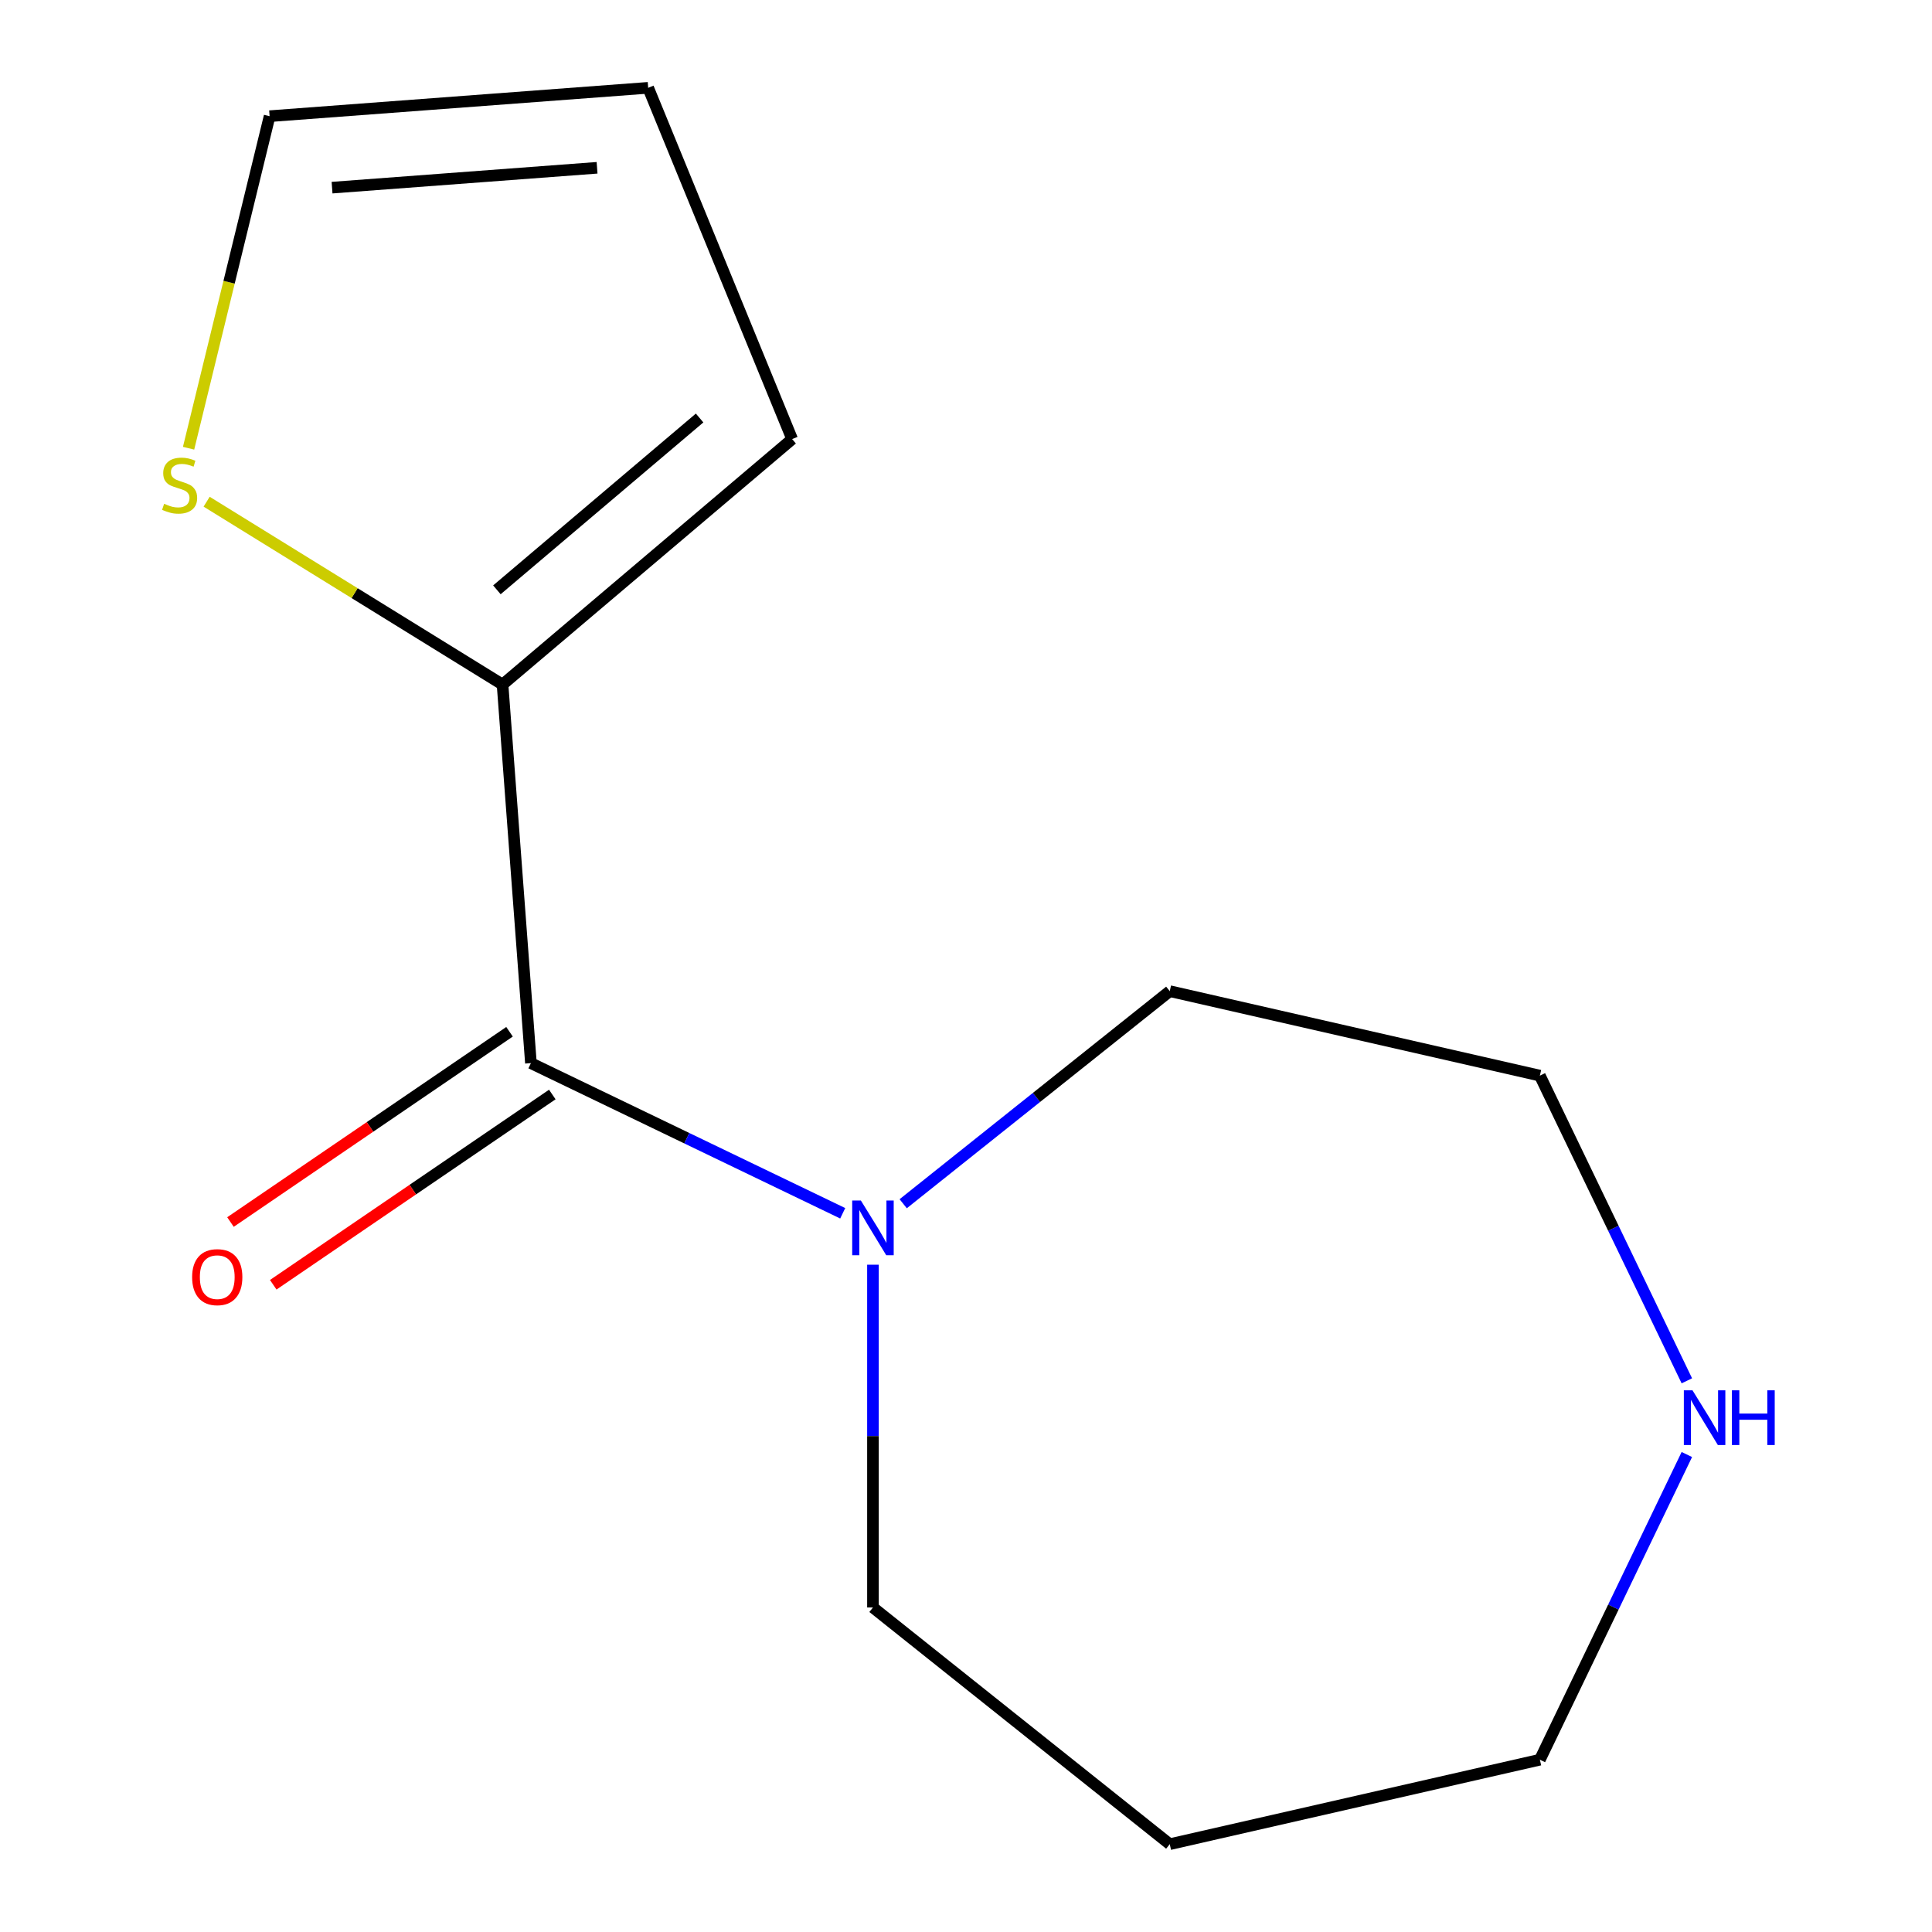 <?xml version='1.0' encoding='iso-8859-1'?>
<svg version='1.1' baseProfile='full'
              xmlns='http://www.w3.org/2000/svg'
                      xmlns:rdkit='http://www.rdkit.org/xml'
                      xmlns:xlink='http://www.w3.org/1999/xlink'
                  xml:space='preserve'
width='1000px' height='1000px' viewBox='0 0 1000 1000'>
<!-- END OF HEADER -->
<rect style='opacity:1.0;fill:#FFFFFF;stroke:none' width='1000' height='1000' x='0' y='0'> </rect>
<path class='bond-0' d='M 274.801,550.277 L 355.494,589.137' style='fill:none;fill-rule:evenodd;stroke:#000000;stroke-width:6px;stroke-linecap:butt;stroke-linejoin:miter;stroke-opacity:1' />
<path class='bond-0' d='M 355.494,589.137 L 436.186,627.996' style='fill:none;fill-rule:evenodd;stroke:#0000FF;stroke-width:6px;stroke-linecap:butt;stroke-linejoin:miter;stroke-opacity:1' />
<path class='bond-1' d='M 274.801,550.277 L 260.117,354.329' style='fill:none;fill-rule:evenodd;stroke:#000000;stroke-width:6px;stroke-linecap:butt;stroke-linejoin:miter;stroke-opacity:1' />
<path class='bond-3' d='M 263.732,534.042 L 191.511,583.281' style='fill:none;fill-rule:evenodd;stroke:#000000;stroke-width:6px;stroke-linecap:butt;stroke-linejoin:miter;stroke-opacity:1' />
<path class='bond-3' d='M 191.511,583.281 L 119.291,632.52' style='fill:none;fill-rule:evenodd;stroke:#FF0000;stroke-width:6px;stroke-linecap:butt;stroke-linejoin:miter;stroke-opacity:1' />
<path class='bond-3' d='M 285.87,566.513 L 213.649,615.752' style='fill:none;fill-rule:evenodd;stroke:#000000;stroke-width:6px;stroke-linecap:butt;stroke-linejoin:miter;stroke-opacity:1' />
<path class='bond-3' d='M 213.649,615.752 L 141.429,664.991' style='fill:none;fill-rule:evenodd;stroke:#FF0000;stroke-width:6px;stroke-linecap:butt;stroke-linejoin:miter;stroke-opacity:1' />
<path class='bond-8' d='M 451.839,654.607 L 451.839,743.319' style='fill:none;fill-rule:evenodd;stroke:#0000FF;stroke-width:6px;stroke-linecap:butt;stroke-linejoin:miter;stroke-opacity:1' />
<path class='bond-8' d='M 451.839,743.319 L 451.839,832.031' style='fill:none;fill-rule:evenodd;stroke:#000000;stroke-width:6px;stroke-linecap:butt;stroke-linejoin:miter;stroke-opacity:1' />
<path class='bond-9' d='M 467.491,623.052 L 536.479,568.036' style='fill:none;fill-rule:evenodd;stroke:#0000FF;stroke-width:6px;stroke-linecap:butt;stroke-linejoin:miter;stroke-opacity:1' />
<path class='bond-9' d='M 536.479,568.036 L 605.467,513.02' style='fill:none;fill-rule:evenodd;stroke:#000000;stroke-width:6px;stroke-linecap:butt;stroke-linejoin:miter;stroke-opacity:1' />
<path class='bond-2' d='M 260.117,354.329 L 183.535,307.005' style='fill:none;fill-rule:evenodd;stroke:#000000;stroke-width:6px;stroke-linecap:butt;stroke-linejoin:miter;stroke-opacity:1' />
<path class='bond-2' d='M 183.535,307.005 L 106.953,259.681' style='fill:none;fill-rule:evenodd;stroke:#CCCC00;stroke-width:6px;stroke-linecap:butt;stroke-linejoin:miter;stroke-opacity:1' />
<path class='bond-4' d='M 260.117,354.329 L 410.011,227.274' style='fill:none;fill-rule:evenodd;stroke:#000000;stroke-width:6px;stroke-linecap:butt;stroke-linejoin:miter;stroke-opacity:1' />
<path class='bond-4' d='M 257.19,305.292 L 362.115,216.354' style='fill:none;fill-rule:evenodd;stroke:#000000;stroke-width:6px;stroke-linecap:butt;stroke-linejoin:miter;stroke-opacity:1' />
<path class='bond-6' d='M 97.605,232.002 L 118.575,146.07' style='fill:none;fill-rule:evenodd;stroke:#CCCC00;stroke-width:6px;stroke-linecap:butt;stroke-linejoin:miter;stroke-opacity:1' />
<path class='bond-6' d='M 118.575,146.07 L 139.546,60.139' style='fill:none;fill-rule:evenodd;stroke:#000000;stroke-width:6px;stroke-linecap:butt;stroke-linejoin:miter;stroke-opacity:1' />
<path class='bond-7' d='M 410.011,227.274 L 335.494,45.455' style='fill:none;fill-rule:evenodd;stroke:#000000;stroke-width:6px;stroke-linecap:butt;stroke-linejoin:miter;stroke-opacity:1' />
<path class='bond-5' d='M 873.109,714.71 L 835.073,635.728' style='fill:none;fill-rule:evenodd;stroke:#0000FF;stroke-width:6px;stroke-linecap:butt;stroke-linejoin:miter;stroke-opacity:1' />
<path class='bond-5' d='M 835.073,635.728 L 797.037,556.745' style='fill:none;fill-rule:evenodd;stroke:#000000;stroke-width:6px;stroke-linecap:butt;stroke-linejoin:miter;stroke-opacity:1' />
<path class='bond-14' d='M 873.109,752.855 L 835.073,831.838' style='fill:none;fill-rule:evenodd;stroke:#0000FF;stroke-width:6px;stroke-linecap:butt;stroke-linejoin:miter;stroke-opacity:1' />
<path class='bond-14' d='M 835.073,831.838 L 797.037,910.821' style='fill:none;fill-rule:evenodd;stroke:#000000;stroke-width:6px;stroke-linecap:butt;stroke-linejoin:miter;stroke-opacity:1' />
<path class='bond-13' d='M 139.546,60.139 L 335.494,45.455' style='fill:none;fill-rule:evenodd;stroke:#000000;stroke-width:6px;stroke-linecap:butt;stroke-linejoin:miter;stroke-opacity:1' />
<path class='bond-13' d='M 171.875,97.126 L 309.038,86.847' style='fill:none;fill-rule:evenodd;stroke:#000000;stroke-width:6px;stroke-linecap:butt;stroke-linejoin:miter;stroke-opacity:1' />
<path class='bond-10' d='M 451.839,832.031 L 605.467,954.545' style='fill:none;fill-rule:evenodd;stroke:#000000;stroke-width:6px;stroke-linecap:butt;stroke-linejoin:miter;stroke-opacity:1' />
<path class='bond-12' d='M 605.467,513.02 L 797.037,556.745' style='fill:none;fill-rule:evenodd;stroke:#000000;stroke-width:6px;stroke-linecap:butt;stroke-linejoin:miter;stroke-opacity:1' />
<path class='bond-11' d='M 605.467,954.545 L 797.037,910.821' style='fill:none;fill-rule:evenodd;stroke:#000000;stroke-width:6px;stroke-linecap:butt;stroke-linejoin:miter;stroke-opacity:1' />
<path  class='atom-1' d='M 445.579 621.374
L 454.859 636.374
Q 455.779 637.854, 457.259 640.534
Q 458.739 643.214, 458.819 643.374
L 458.819 621.374
L 462.579 621.374
L 462.579 649.694
L 458.699 649.694
L 448.739 633.294
Q 447.579 631.374, 446.339 629.174
Q 445.139 626.974, 444.779 626.294
L 444.779 649.694
L 441.099 649.694
L 441.099 621.374
L 445.579 621.374
' fill='#0000FF'/>
<path  class='atom-3' d='M 84.96 260.754
Q 85.28 260.874, 86.6 261.434
Q 87.92 261.994, 89.36 262.354
Q 90.84 262.674, 92.28 262.674
Q 94.96 262.674, 96.52 261.394
Q 98.08 260.074, 98.08 257.794
Q 98.08 256.234, 97.28 255.274
Q 96.52 254.314, 95.32 253.794
Q 94.12 253.274, 92.12 252.674
Q 89.6 251.914, 88.08 251.194
Q 86.6 250.474, 85.52 248.954
Q 84.48 247.434, 84.48 244.874
Q 84.48 241.314, 86.88 239.114
Q 89.32 236.914, 94.12 236.914
Q 97.4 236.914, 101.12 238.474
L 100.2 241.554
Q 96.8 240.154, 94.24 240.154
Q 91.48 240.154, 89.96 241.314
Q 88.44 242.434, 88.48 244.394
Q 88.48 245.914, 89.24 246.834
Q 90.04 247.754, 91.16 248.274
Q 92.32 248.794, 94.24 249.394
Q 96.8 250.194, 98.32 250.994
Q 99.84 251.794, 100.92 253.434
Q 102.04 255.034, 102.04 257.794
Q 102.04 261.714, 99.4 263.834
Q 96.8 265.914, 92.44 265.914
Q 89.92 265.914, 88 265.354
Q 86.12 264.834, 83.88 263.914
L 84.96 260.754
' fill='#CCCC00'/>
<path  class='atom-4' d='M 99.447 661.048
Q 99.447 654.248, 102.807 650.448
Q 106.167 646.648, 112.447 646.648
Q 118.727 646.648, 122.087 650.448
Q 125.447 654.248, 125.447 661.048
Q 125.447 667.928, 122.047 671.848
Q 118.647 675.728, 112.447 675.728
Q 106.207 675.728, 102.807 671.848
Q 99.447 667.968, 99.447 661.048
M 112.447 672.528
Q 116.767 672.528, 119.087 669.648
Q 121.447 666.728, 121.447 661.048
Q 121.447 655.488, 119.087 652.688
Q 116.767 649.848, 112.447 649.848
Q 108.127 649.848, 105.767 652.648
Q 103.447 655.448, 103.447 661.048
Q 103.447 666.768, 105.767 669.648
Q 108.127 672.528, 112.447 672.528
' fill='#FF0000'/>
<path  class='atom-6' d='M 876.034 719.623
L 885.314 734.623
Q 886.234 736.103, 887.714 738.783
Q 889.194 741.463, 889.274 741.623
L 889.274 719.623
L 893.034 719.623
L 893.034 747.943
L 889.154 747.943
L 879.194 731.543
Q 878.034 729.623, 876.794 727.423
Q 875.594 725.223, 875.234 724.543
L 875.234 747.943
L 871.554 747.943
L 871.554 719.623
L 876.034 719.623
' fill='#0000FF'/>
<path  class='atom-6' d='M 896.434 719.623
L 900.274 719.623
L 900.274 731.663
L 914.754 731.663
L 914.754 719.623
L 918.594 719.623
L 918.594 747.943
L 914.754 747.943
L 914.754 734.863
L 900.274 734.863
L 900.274 747.943
L 896.434 747.943
L 896.434 719.623
' fill='#0000FF'/>
</svg>
